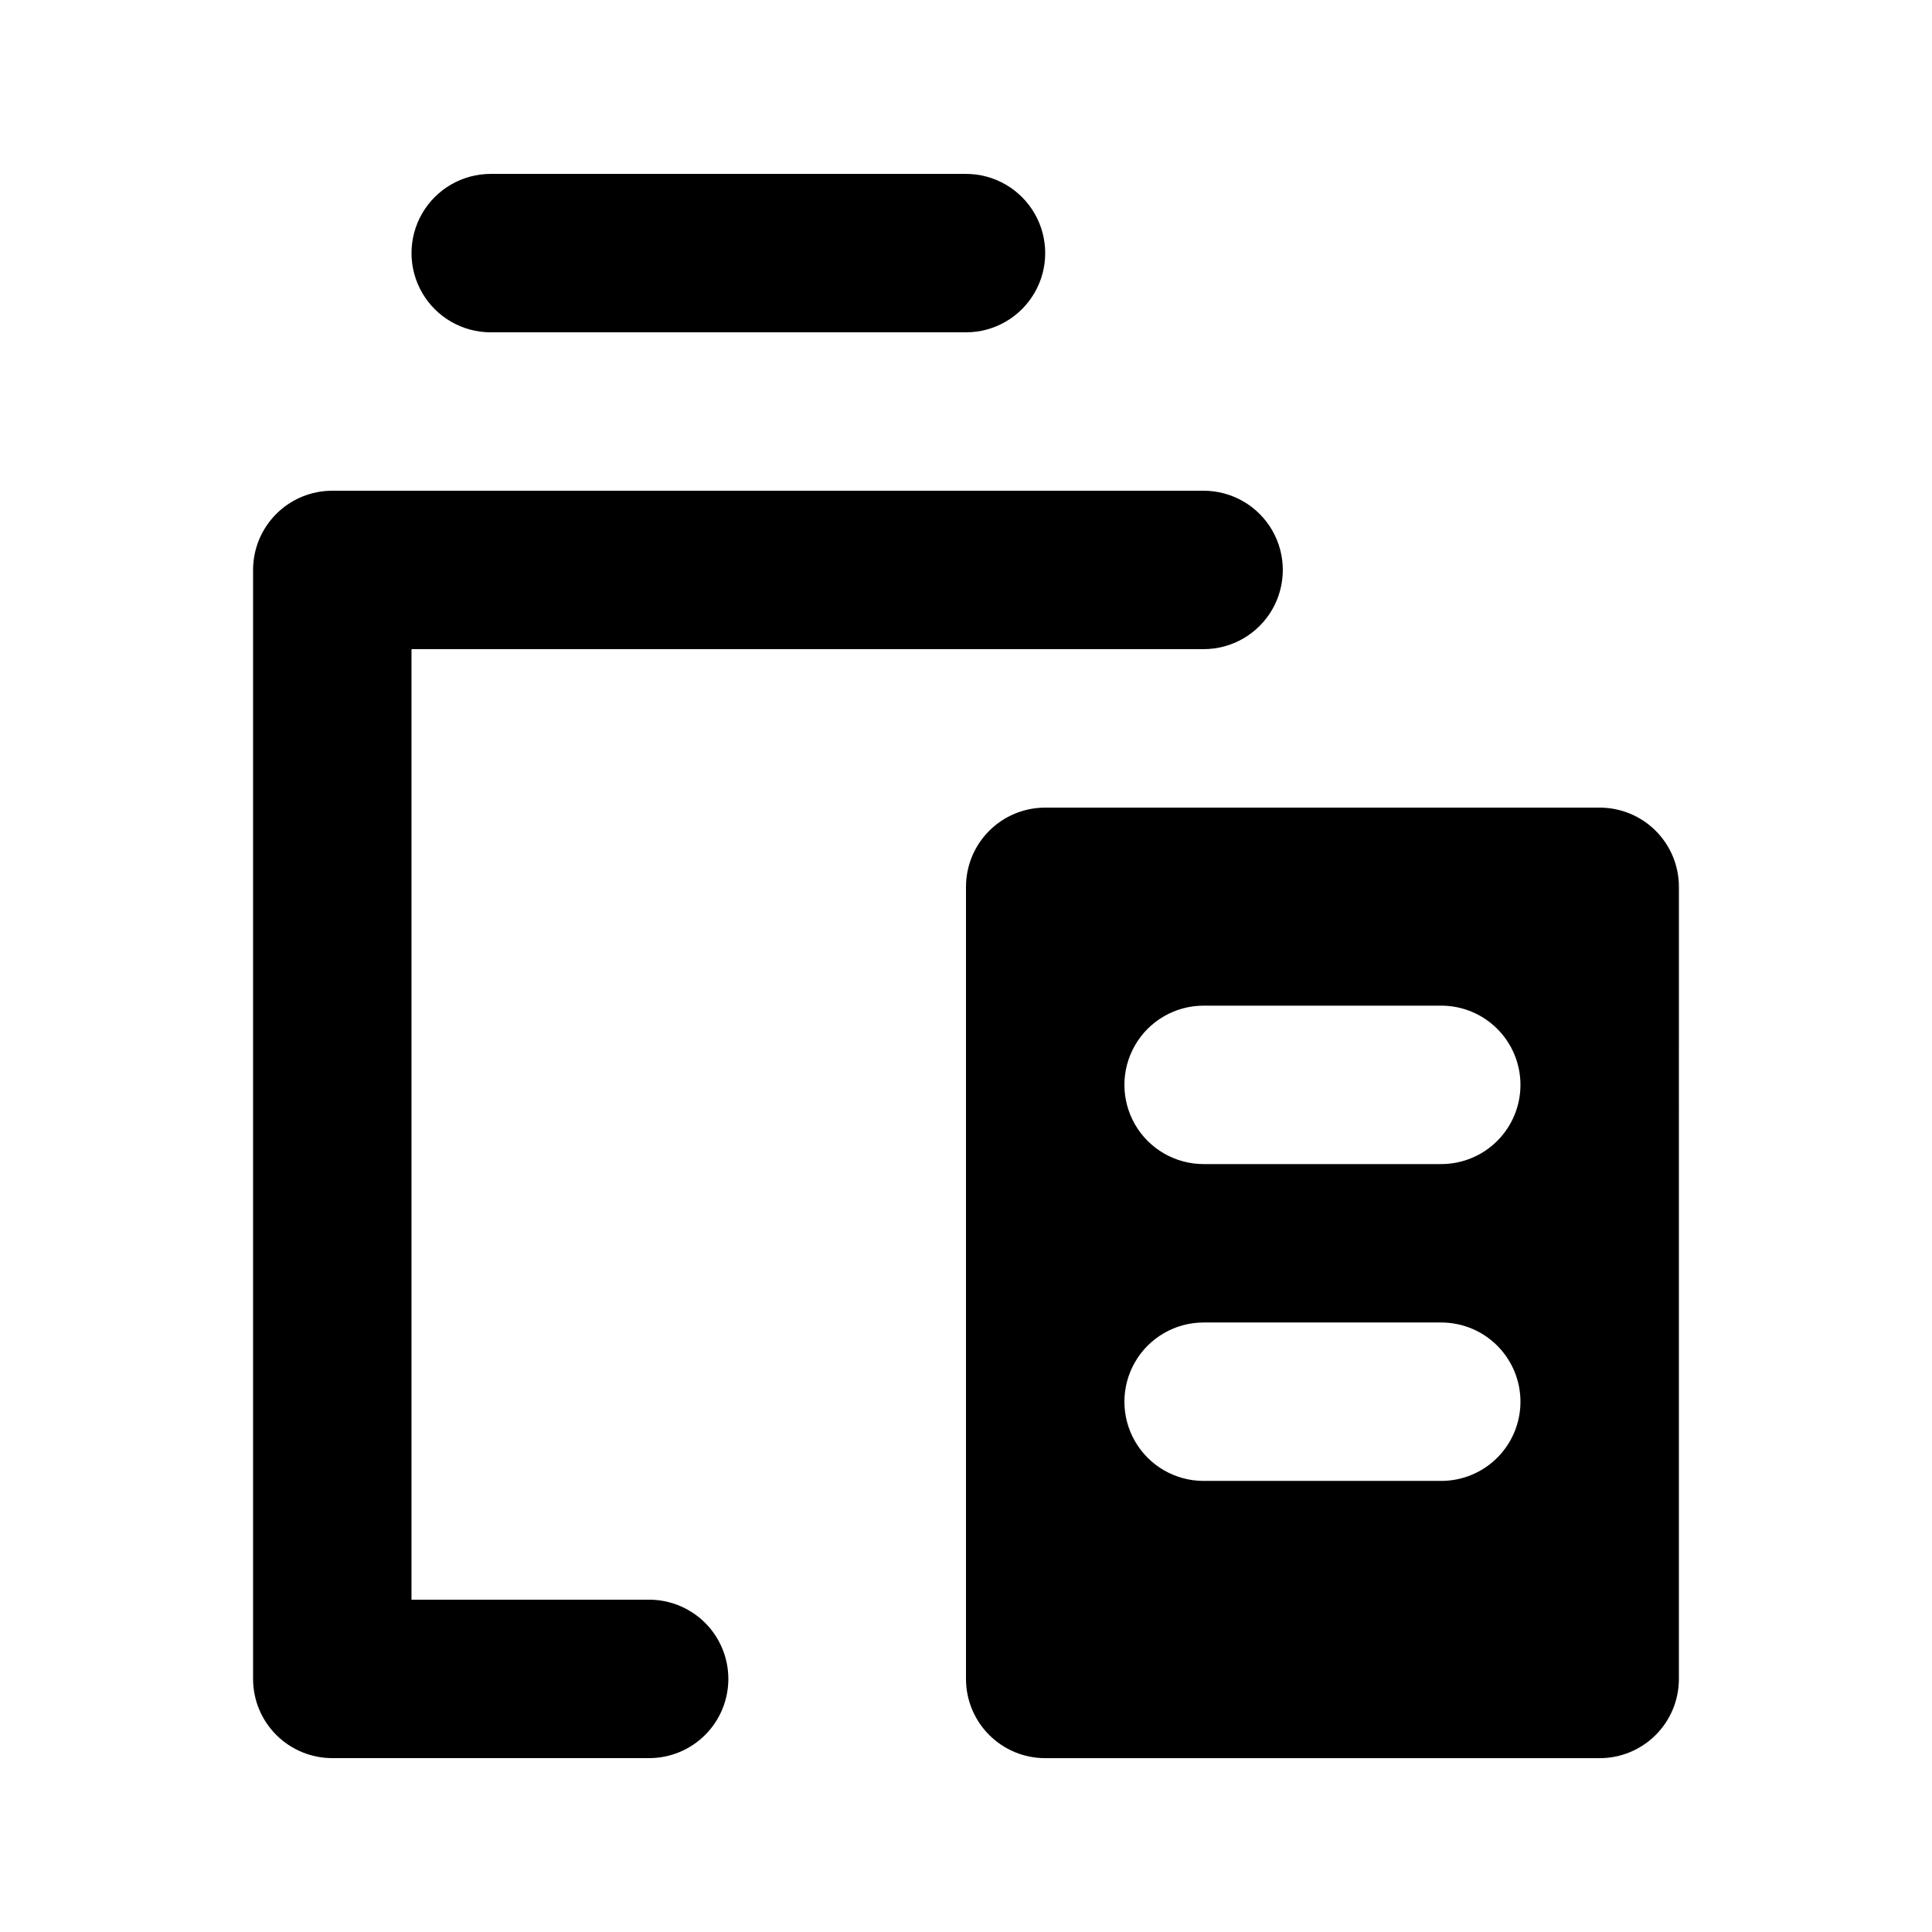 <?xml version="1.0" encoding="UTF-8"?>
<!-- Uploaded to: SVG Repo, www.svgrepo.com, Generator: SVG Repo Mixer Tools -->
<svg fill="#000000" width="800px" height="800px" version="1.1" viewBox="144 144 512 512" xmlns="http://www.w3.org/2000/svg">
 <path d="m337.02 588.93c0 5.57-2.211 10.906-6.148 14.844s-9.277 6.148-14.844 6.148h-83.969c-5.566 0-10.906-2.211-14.844-6.148s-6.148-9.273-6.148-14.844v-293.89c0-5.566 2.211-10.906 6.148-14.844s9.277-6.148 14.844-6.148h230.91c7.496 0 14.43 4 18.18 10.496 3.746 6.496 3.746 14.496 0 20.992-3.75 6.492-10.684 10.496-18.18 10.496h-209.92v251.9h62.977c5.566 0 10.906 2.215 14.844 6.148 3.938 3.938 6.148 9.277 6.148 14.844zm62.977-356.86c7.5 0 14.43-4 18.18-10.496s3.75-14.496 0-20.992c-3.75-6.496-10.68-10.496-18.18-10.496h-125.95c-7.5 0-14.43 4-18.18 10.496-3.75 6.496-3.75 14.496 0 20.992s10.68 10.496 18.18 10.496zm188.93 146.95-0.004 209.92c0 5.57-2.211 10.906-6.148 14.844-3.934 3.938-9.273 6.148-14.844 6.148h-146.94c-5.57 0-10.91-2.211-14.844-6.148-3.938-3.938-6.148-9.273-6.148-14.844v-209.92c0-5.57 2.211-10.91 6.148-14.844 3.934-3.938 9.273-6.148 14.844-6.148h146.95-0.004c5.57 0 10.91 2.211 14.844 6.148 3.938 3.934 6.148 9.273 6.148 14.844zm-41.984 136.45-0.004-0.004c0-5.566-2.211-10.906-6.148-14.844-3.934-3.934-9.273-6.148-14.844-6.148h-62.973c-7.5 0-14.434 4.004-18.18 10.496-3.75 6.496-3.75 14.5 0 20.992 3.746 6.496 10.68 10.496 18.18 10.496h62.977-0.004c5.57 0 10.91-2.211 14.844-6.148 3.938-3.934 6.148-9.273 6.148-14.844zm0-83.969h-0.004c0-5.57-2.211-10.91-6.148-14.844-3.934-3.938-9.273-6.148-14.844-6.148h-62.973c-7.5 0-14.434 4-18.18 10.496-3.75 6.492-3.75 14.496 0 20.992 3.746 6.492 10.68 10.496 18.18 10.496h62.977-0.004c5.57 0 10.91-2.215 14.844-6.148 3.938-3.938 6.148-9.277 6.148-14.844z"/>
</svg>